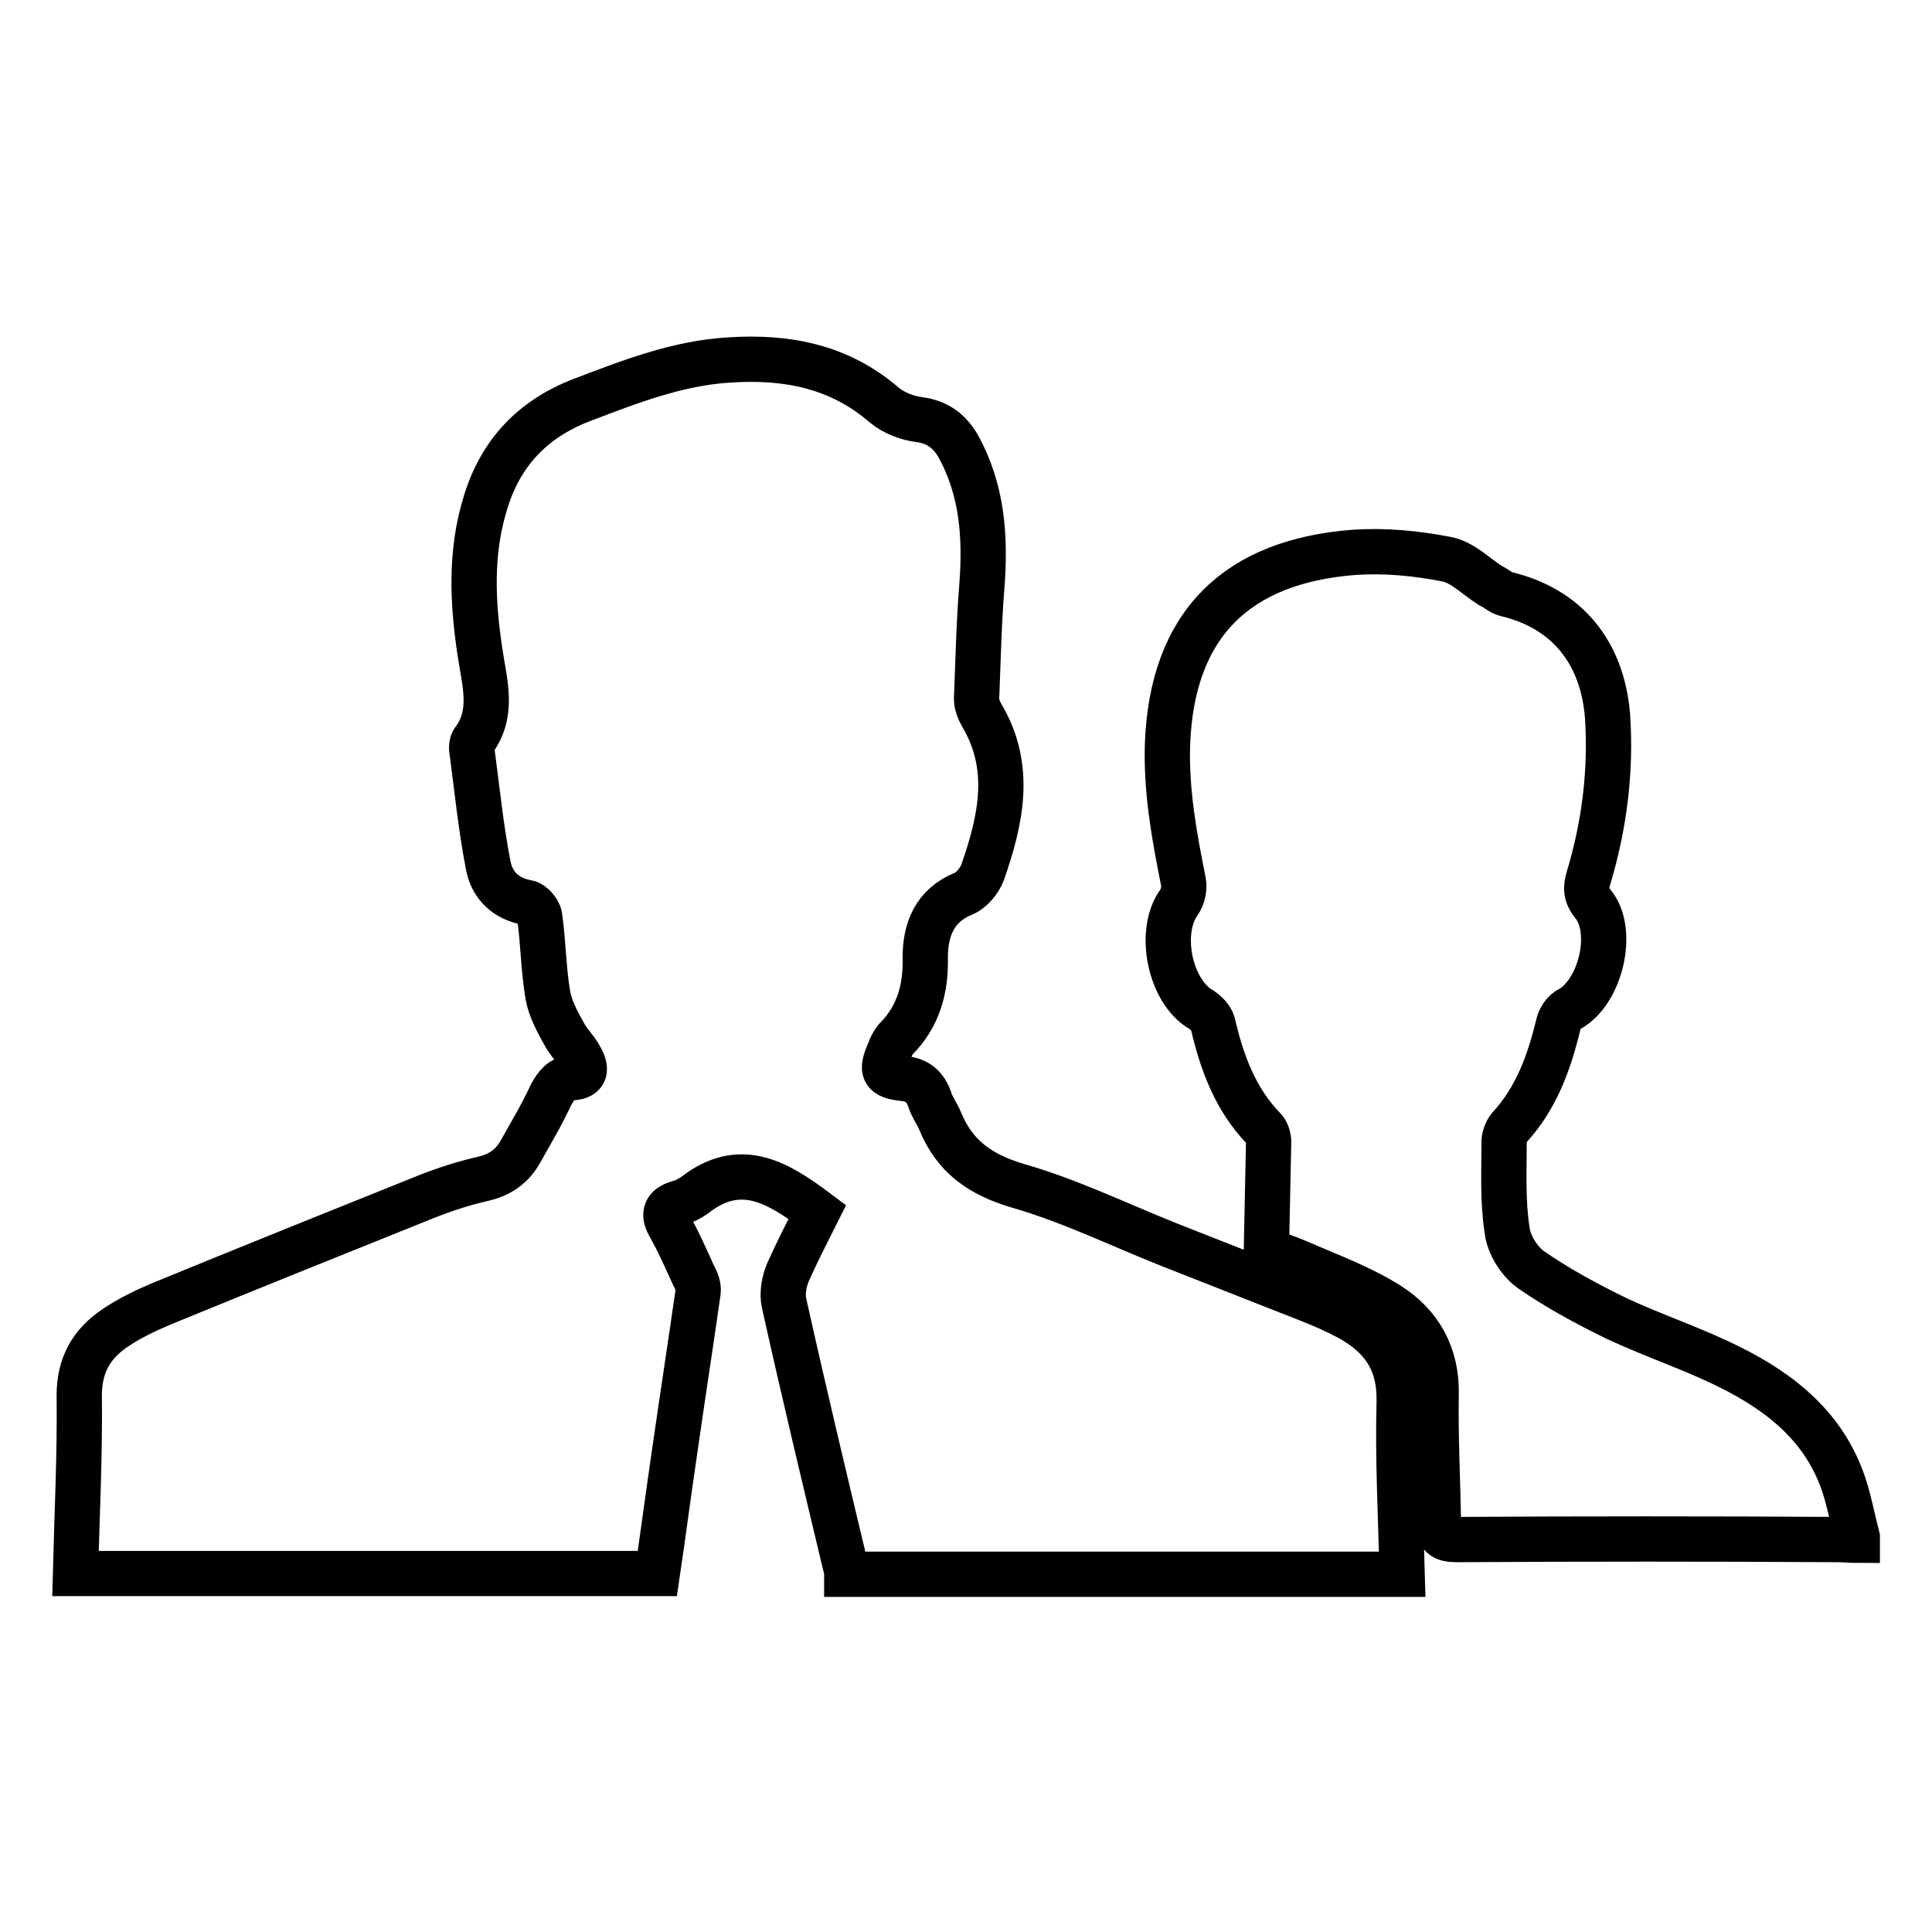 <?xml version="1.0" encoding="utf-8"?>
<!-- Svg Vector Icons : http://www.onlinewebfonts.com/icon -->
<!DOCTYPE svg PUBLIC "-//W3C//DTD SVG 1.1//EN" "http://www.w3.org/Graphics/SVG/1.1/DTD/svg11.dtd">
<svg version="1.1" xmlns="http://www.w3.org/2000/svg" xmlns:xlink="http://www.w3.org/1999/xlink" x="0px" y="0px" viewBox="0 0 256 256" enable-background="new 0 0 256 256" xml:space="preserve">
<g> <path stroke-width="6" fill-opacity="0" stroke="#000000"  d="M244.4,197c-2.5-7.8-8.4-12.5-15.3-15.9c-4.8-2.4-10-4.1-14.9-6.4c-3.9-1.9-7.8-4-11.4-6.5 c-1.5-1.1-2.9-3.3-3.1-5.2c-0.6-3.8-0.4-7.8-0.4-11.7c0-0.6,0.3-1.4,0.7-1.9c3.6-3.9,5.3-8.7,6.5-13.7c0.2-0.8,0.8-1.7,1.5-2 c4.1-2.3,6-10.3,3.1-13.9c-1-1.2-1-2.2-0.6-3.5c2.1-7,3-14.2,2.5-21.5c-0.7-8.4-5.4-14.2-13.5-16.1c-0.7-0.2-1.3-0.8-2-1.1 c-1.9-1.2-3.7-3.1-5.8-3.5c-4.1-0.8-8.3-1.2-12.4-0.9c-15.2,1.2-24,9.3-24.6,25.4c-0.2,6.2,0.9,12.2,2.1,18.2 c0.2,0.9-0.1,2.1-0.6,2.8c-2.8,3.9-1.2,11.8,3,14.2c0.6,0.4,1.3,1.1,1.5,1.8c1.2,5.2,3,10.1,6.8,14c0.4,0.4,0.6,1.2,0.6,1.7 c-0.1,4.7-0.2,9.3-0.3,14.4c1.1,0.4,2.7,0.9,4.1,1.5c4.1,1.8,8.3,3.3,12.1,5.7c4.1,2.6,6.4,6.6,6.3,11.8 c-0.1,5.6,0.2,11.3,0.3,16.9c0,1.9,0.5,2.4,2.5,2.4c16.8-0.1,33.6-0.1,50.4,0c0.9,0,1.7,0.1,2.6,0.1c0-0.1,0-0.3,0-0.4 C245.5,201.4,245.1,199.2,244.4,197L244.4,197z M185.4,185.7c0.1-5.4-2.3-8.7-6.7-11.1c-1.7-0.9-3.5-1.7-5.3-2.4 c-6.1-2.4-12.2-4.8-18.3-7.2c-6.8-2.7-13.3-5.9-20.3-7.9c-5-1.5-8.3-3.9-10.2-8.5c-0.4-1-1.1-1.9-1.4-2.9c-0.6-1.7-1.6-2.6-3.5-2.8 c-2.7-0.3-3-1-1.9-3.5c0.2-0.6,0.5-1.2,0.9-1.7c3-3,4-6.7,3.9-10.8c0-3.7,1.2-6.9,5.1-8.5c1-0.4,2.1-1.7,2.5-2.8 c2.4-6.9,4-13.9-0.1-20.8c-0.4-0.7-0.7-1.5-0.7-2.2c0.2-5,0.3-9.9,0.7-14.9c0.5-6.5,0.1-12.8-3.2-18.7c-1.2-2-2.8-3.1-5.1-3.4 c-1.6-0.2-3.4-0.9-4.6-1.9c-6-5.2-13-6.5-20.6-6c-6.8,0.4-13.2,2.9-19.5,5.3c-6.5,2.5-10.8,7-12.8,13.7c-2,6.5-1.7,13.1-0.7,19.7 c0.6,4.1,1.9,8.1-0.9,11.8c-0.2,0.3-0.2,0.7-0.2,1c0.7,5.2,1.2,10.4,2.2,15.5c0.5,2.6,2.3,4.4,5.2,4.9c0.6,0.1,1.5,1.1,1.6,1.8 c0.5,3.5,0.5,7,1.1,10.5c0.3,1.7,1.2,3.4,2.1,5c0.6,1.2,1.7,2.2,2.3,3.4c0.7,1.3,0.7,2.4-1.2,2.5c-1.4,0.1-2.1,1-2.8,2.3 c-1.2,2.6-2.7,5.1-4.1,7.6c-1.1,1.9-2.7,3-4.9,3.5c-2.6,0.6-5.1,1.4-7.6,2.4c-11.7,4.7-23.4,9.4-35.1,14.2 c-2.1,0.9-4.2,1.9-6.1,3.2c-3.1,2.1-4.7,4.9-4.7,8.9c0.1,7.9-0.3,15.7-0.5,23.6c25.7,0,51.4,0,77.1,0c0.8-5.4,1.5-10.8,2.3-16.2 c1-7,2.1-14.1,3.1-21.1c0.1-0.7-0.2-1.5-0.6-2.2c-1-2.2-2-4.5-3.2-6.6c-0.9-1.6-0.5-2.5,1.2-3c0.8-0.2,1.5-0.6,2.1-1 c6.1-4.8,11.1-1.7,16.3,2.2c-1.3,2.6-2.7,5.3-3.9,8c-0.5,1.2-0.8,2.8-0.5,4.1c2.6,11.7,5.4,23.4,8.2,35.1c0.1,0.3,0.1,0.6,0.1,0.8 c24.5,0,49.1,0,73.6,0C185.6,200.9,185.2,193.3,185.4,185.7L185.4,185.7z"/></g>
</svg>